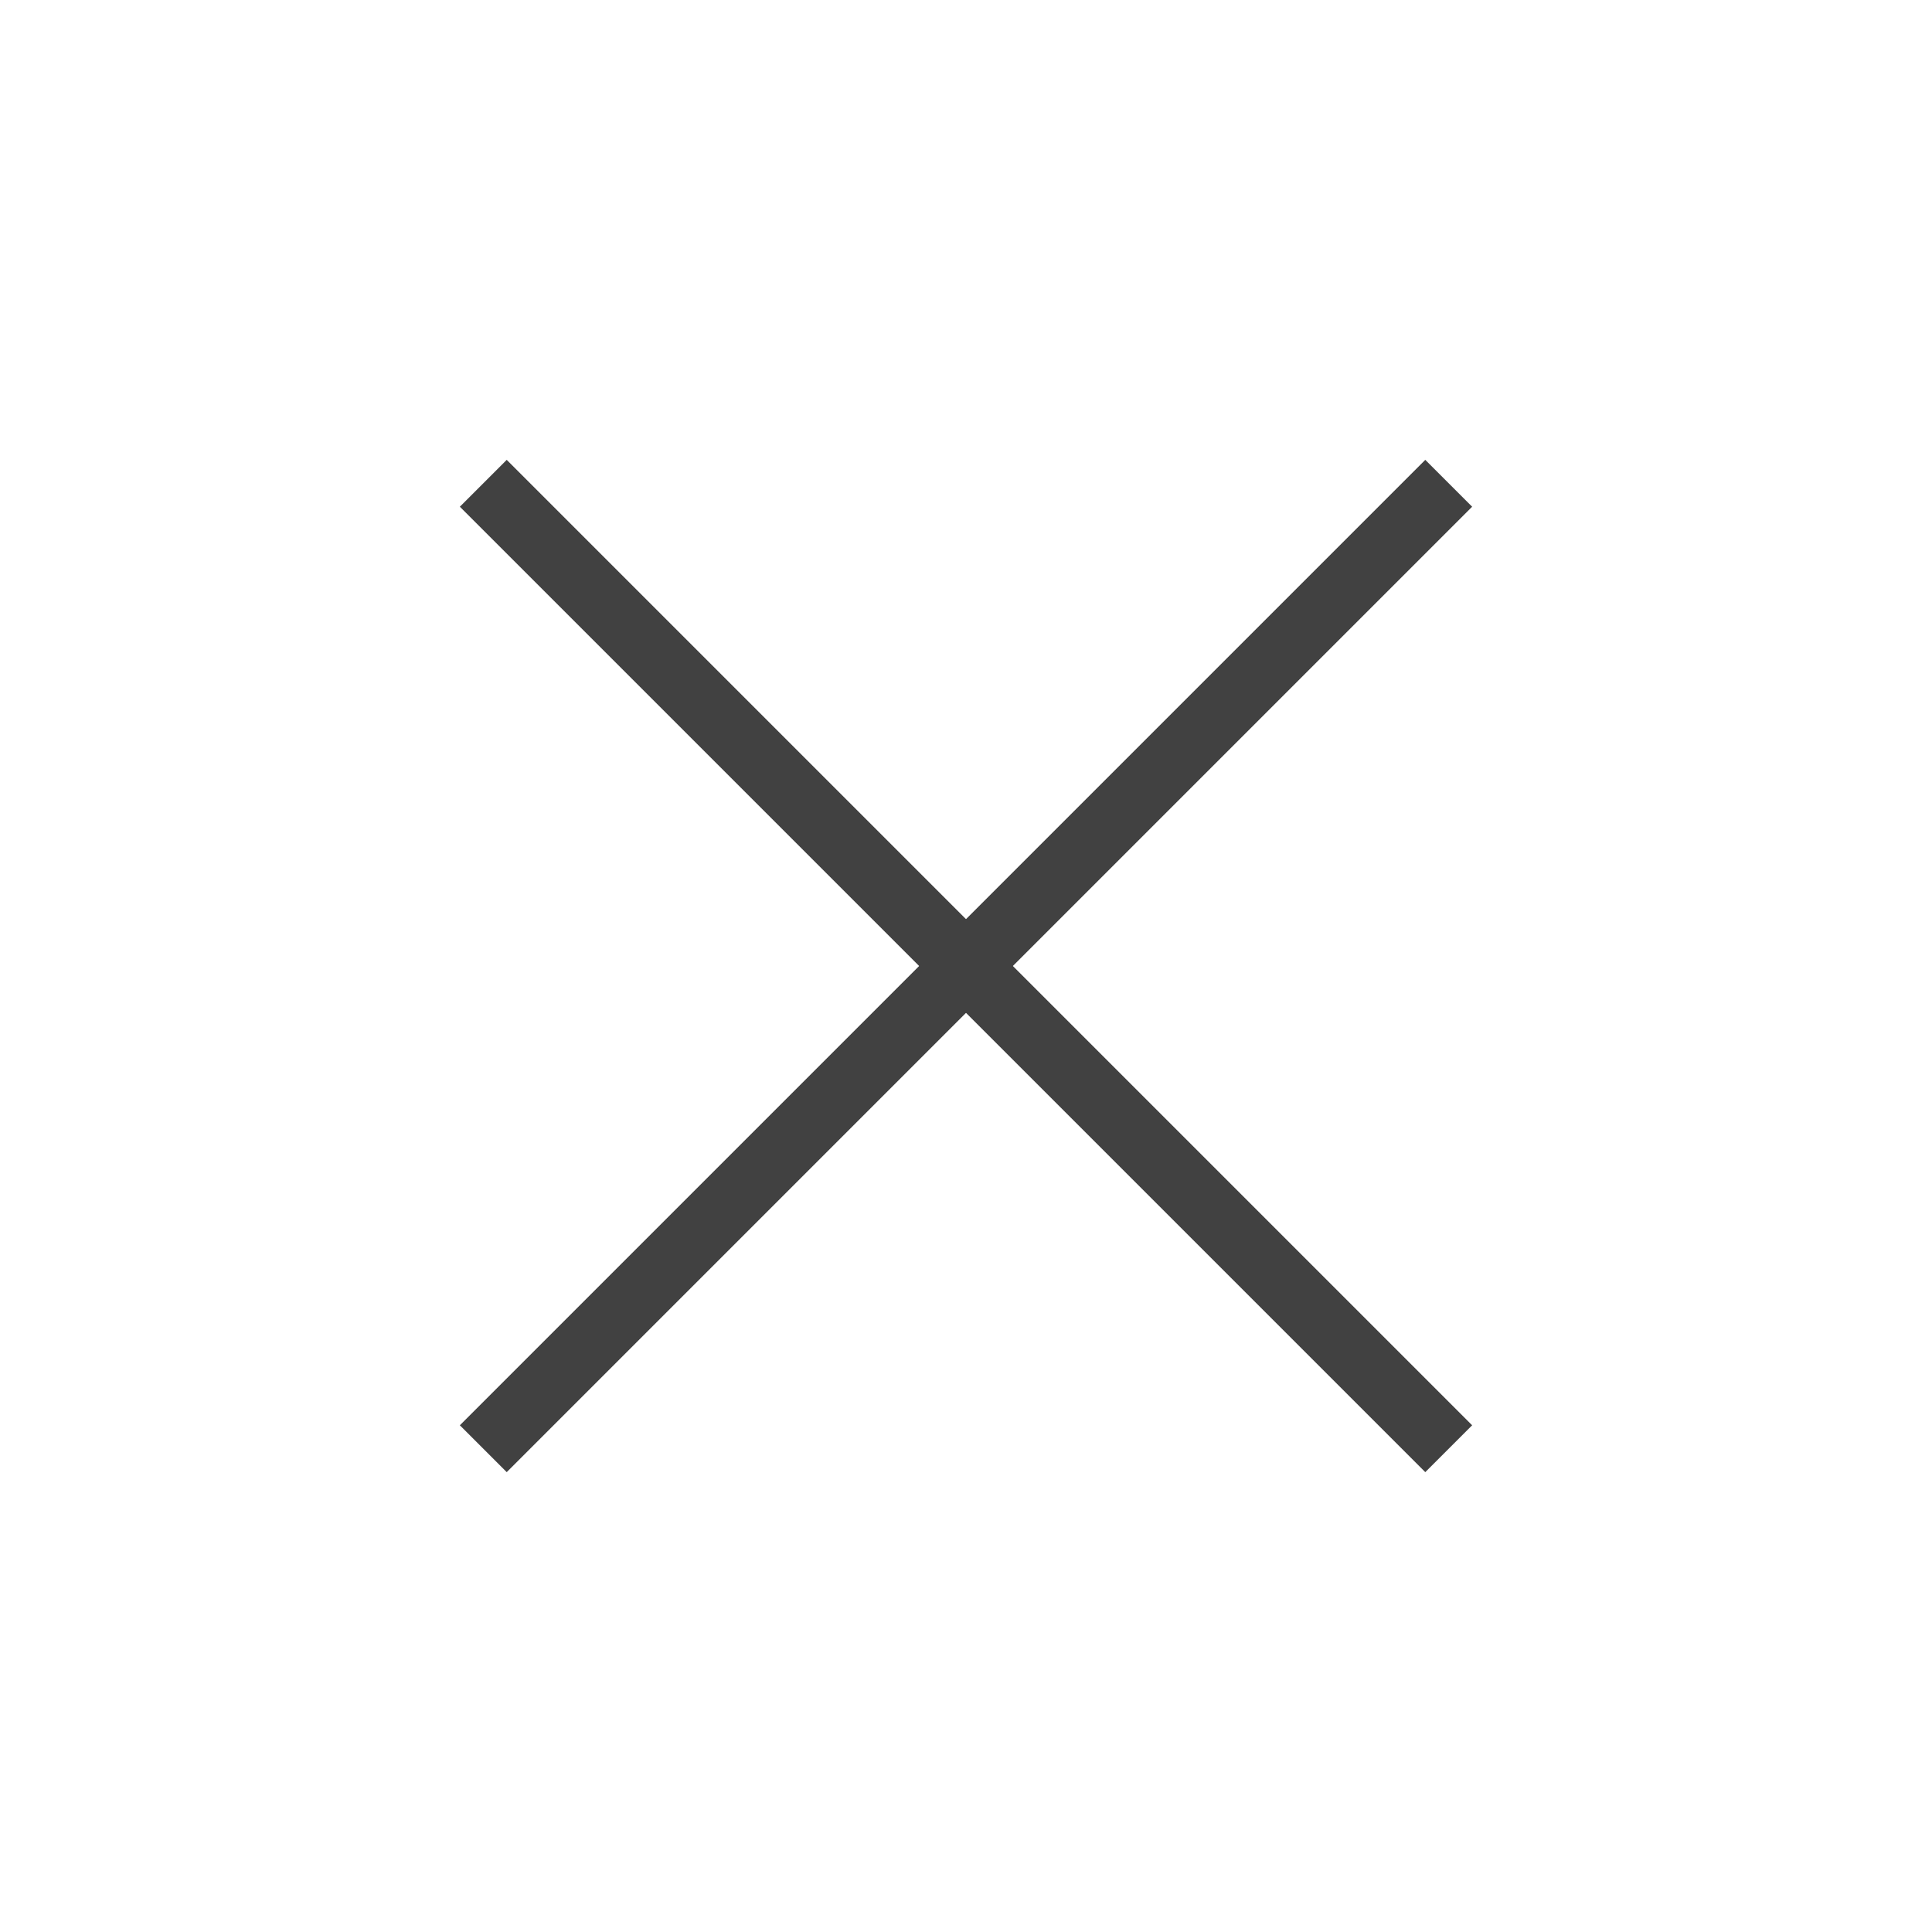 <?xml version="1.0" encoding="UTF-8"?> <svg xmlns="http://www.w3.org/2000/svg" width="2332" height="2332" viewBox="0 0 2332 2332" fill="none"><rect x="1720.37" y="555.059" width="80" height="1648" transform="rotate(45 1720.37 555.059)" fill="#414141"></rect><rect x="1776.94" y="1720.37" width="80" height="1648" transform="rotate(135 1776.94 1720.37)" fill="#414141"></rect></svg> 